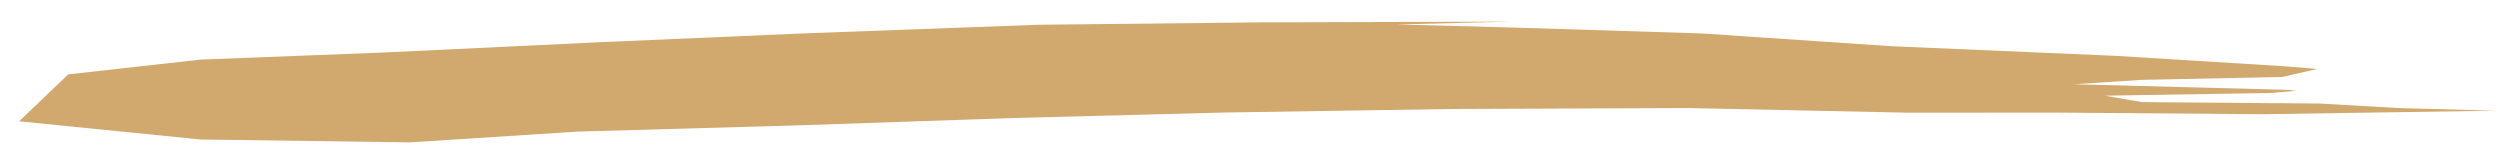 <?xml version="1.0" encoding="UTF-8"?> <svg xmlns="http://www.w3.org/2000/svg" width="102" height="6" viewBox="0 0 102 6" fill="none"><path d="M0.781 4.949L8.189 5.692L16.72 5.809L23.543 5.37L32.581 5.114L41.34 4.815L50.041 4.589L59.249 4.447L68.864 4.408L77.805 4.597L83.872 4.594L92.353 4.66L101.849 4.516L97.892 4.41L94.61 4.223L87.389 4.166L85.879 3.904L92.684 3.791L93.654 3.706L93.421 3.668L84.621 3.437L87.371 3.259L93.112 3.14L94.552 2.813L93.185 2.702L86.324 2.279L77.122 1.883L69.451 1.365L61.548 1.118L56.992 0.998L61.647 0.883L51.491 0.912L42.365 1.01L32.862 1.36L24.551 1.718L15.594 2.145L8.187 2.431L2.784 3.034L0.781 4.949Z" fill="#D1A96E"></path></svg> 